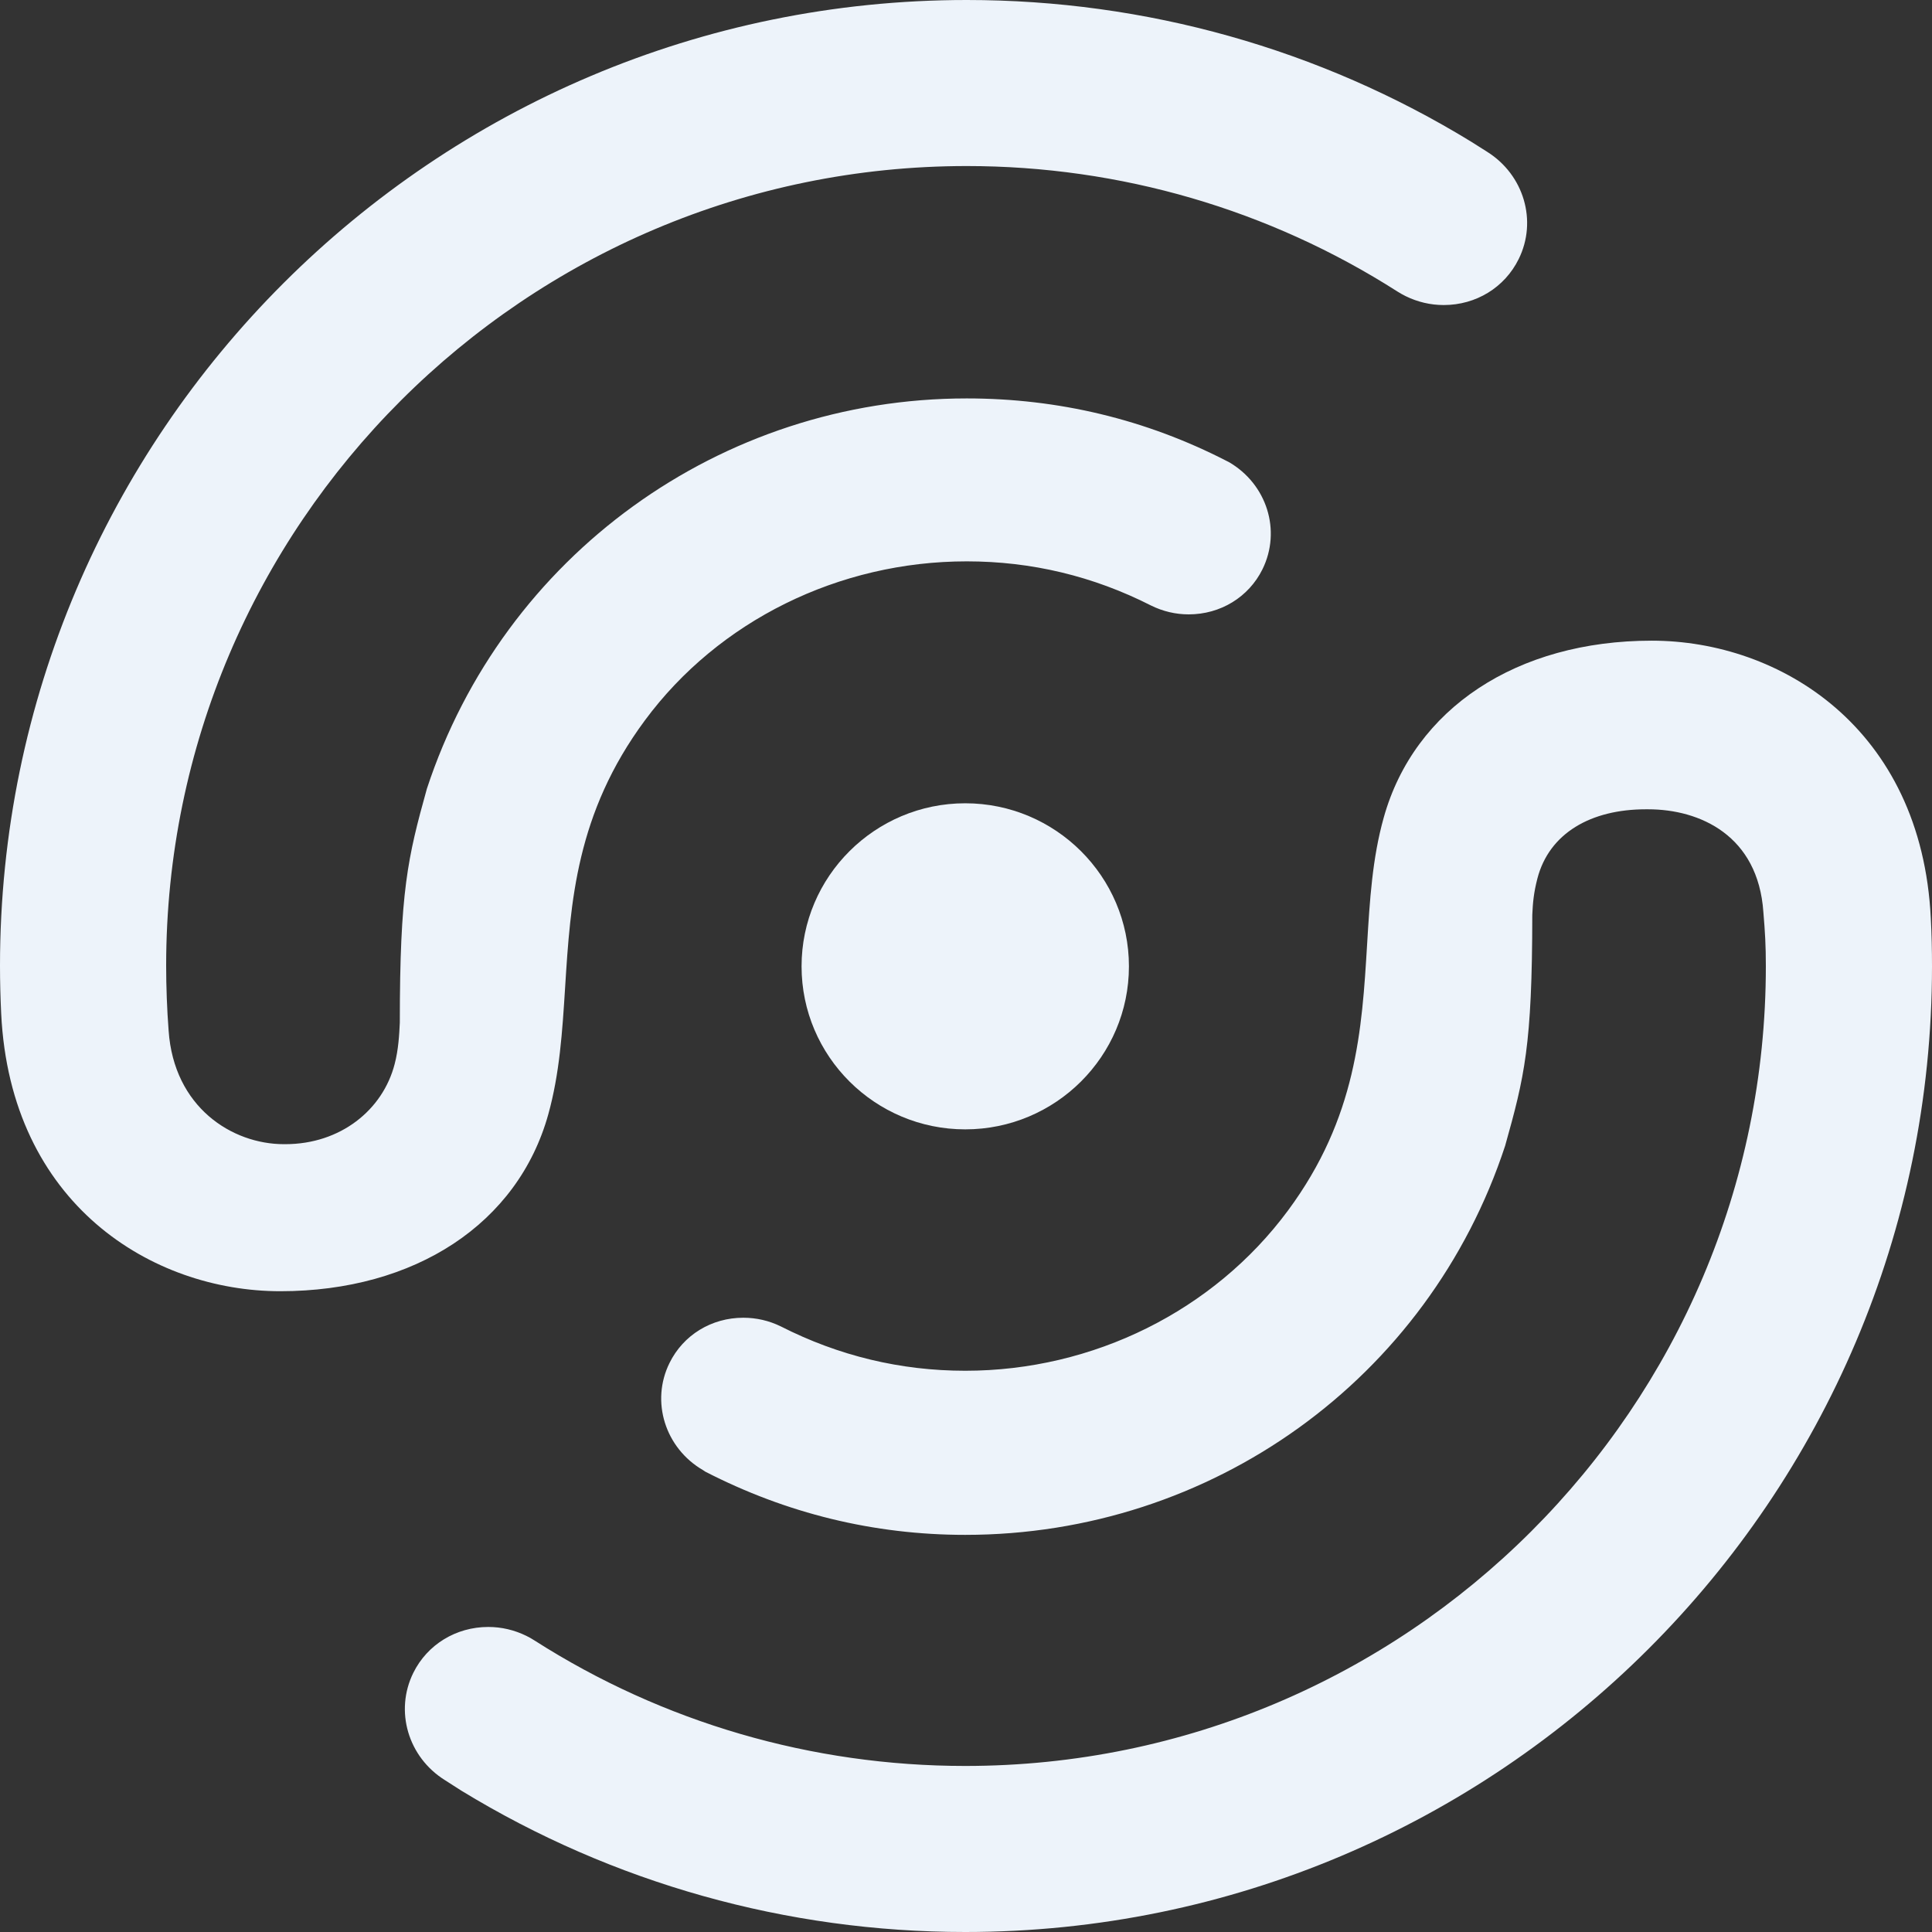 <svg width="18" height="18" viewBox="0 0 18 18" fill="none" xmlns="http://www.w3.org/2000/svg">
<rect x="0" y="0" width="18" height="18" fill="#333333" stroke="none"/>
<path d="M8.993 18C7.329 18 5.709 17.545 4.298 16.683L4.145 16.585C3.802 16.371 3.675 15.941 3.851 15.585C3.981 15.322 4.249 15.158 4.549 15.158C4.672 15.158 4.792 15.186 4.904 15.241C4.93 15.254 4.956 15.268 4.98 15.284C6.176 16.048 7.564 16.453 8.993 16.453C13.106 16.453 16.452 13.111 16.452 9.003C16.452 8.807 16.445 8.691 16.429 8.498C16.38 7.784 15.838 7.54 15.355 7.54H15.334C14.824 7.54 14.433 7.761 14.323 8.187C14.289 8.32 14.281 8.411 14.276 8.523C14.275 9.744 14.203 10.033 14.023 10.675C13.31 12.847 11.288 14.3 8.993 14.3C8.139 14.3 7.325 14.099 6.571 13.711L6.55 13.697C6.197 13.492 6.06 13.057 6.238 12.698C6.366 12.438 6.629 12.277 6.925 12.277C7.047 12.277 7.165 12.304 7.275 12.358C7.816 12.633 8.392 12.771 8.993 12.771C10.185 12.771 11.309 12.212 12 11.278C12.64 10.413 12.689 9.593 12.737 8.799C12.762 8.387 12.785 7.998 12.892 7.617C13.176 6.601 14.132 5.969 15.389 5.969C16.581 5.969 17.903 6.779 17.989 8.557C17.997 8.705 18 8.854 18 9.003C18 13.964 13.96 18 8.993 18Z" fill="#EDF3FA"/>
<path d="M2.611 12.03C1.419 12.03 0.097 11.221 0.011 9.443C0.004 9.295 0 9.146 0 8.997C0 4.036 4.041 0 9.007 0C10.674 0 12.296 0.456 13.708 1.321L13.855 1.414C14.198 1.629 14.325 2.059 14.149 2.414C14.019 2.678 13.752 2.842 13.451 2.842C13.328 2.842 13.208 2.814 13.096 2.759C13.07 2.746 13.045 2.732 13.021 2.717C11.824 1.952 10.436 1.547 9.007 1.547C4.894 1.547 1.548 4.889 1.548 8.997C1.548 9.191 1.556 9.407 1.571 9.602C1.62 10.316 2.162 10.66 2.645 10.66H2.658C3.172 10.66 3.567 10.341 3.677 9.913C3.712 9.78 3.72 9.639 3.725 9.527C3.725 8.306 3.798 7.992 3.977 7.349C4.69 5.178 6.712 3.712 9.007 3.712C9.86 3.712 10.675 3.907 11.429 4.295L11.449 4.305C11.803 4.51 11.94 4.943 11.762 5.304C11.634 5.563 11.371 5.724 11.075 5.724C10.953 5.724 10.835 5.696 10.725 5.642C10.184 5.367 9.609 5.23 9.007 5.23C7.815 5.23 6.694 5.784 6.008 6.712C5.368 7.577 5.315 8.403 5.265 9.201C5.239 9.613 5.214 10.002 5.108 10.383C4.825 11.399 3.868 12.03 2.611 12.03Z" fill="#EDF3FA"/>
<path d="M8.993 10.522C8.152 10.522 7.468 9.841 7.468 9.003C7.468 8.166 8.152 7.484 8.993 7.484C9.834 7.484 10.518 8.166 10.518 9.003C10.518 9.841 9.834 10.522 8.993 10.522Z" fill="#EDF3FA"/>
</svg>